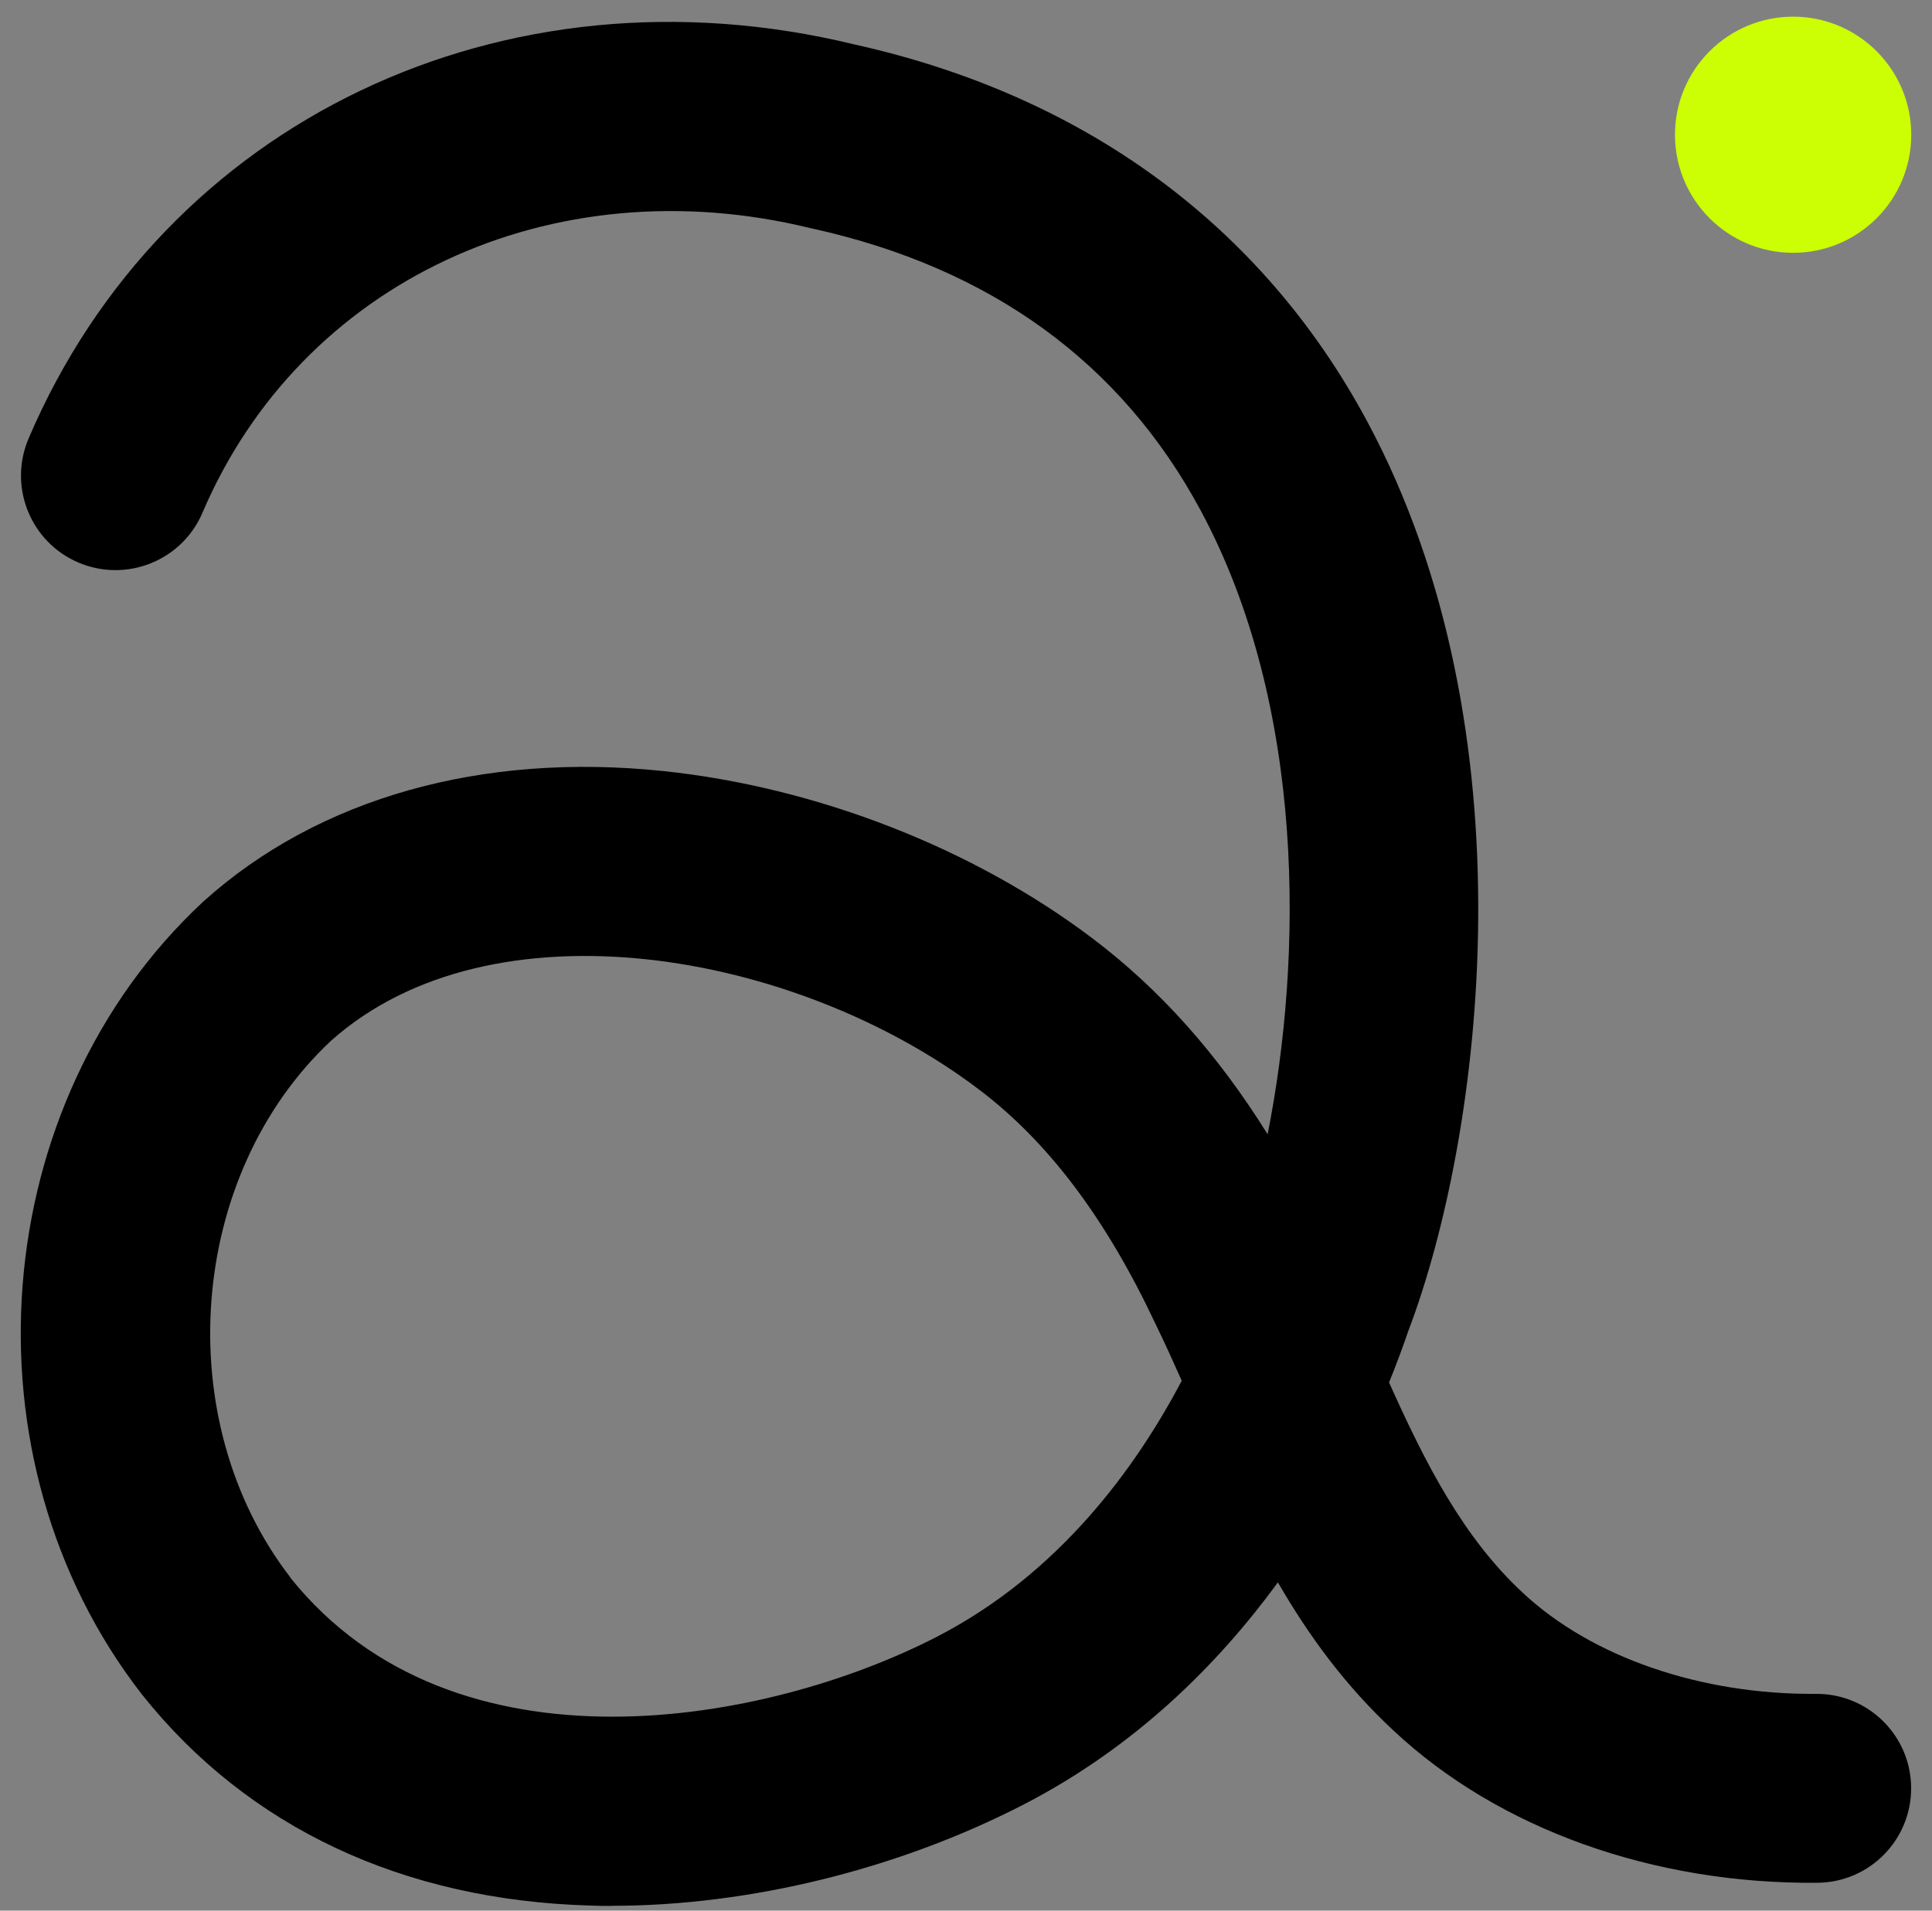 <svg width="91" height="90" viewBox="0 0 91 90" fill="none" xmlns="http://www.w3.org/2000/svg">
<rect x="0" y="0" width="91" height="90" fill="#808080" stroke="none"/>
<path d="M28.818 89.778C28.484 89.778 28.15 89.778 27.822 89.761C18.991 89.517 11.684 86.085 6.704 79.839L6.665 79.789C-1.932 68.709 -0.636 51.973 9.559 42.484L9.62 42.428C15.017 37.59 22.697 35.426 31.244 36.321C38.489 37.083 45.867 39.965 51.488 44.225C54.626 46.6 57.342 49.637 59.707 53.43C61.359 45.12 61.526 33.29 56.551 24.04C52.812 17.088 46.663 12.621 38.277 10.769L38.177 10.747C25.963 7.76 14.183 13.272 9.536 24.152C8.574 26.41 5.958 27.461 3.694 26.499C1.434 25.537 0.383 22.922 1.345 20.659C7.728 5.708 23.715 -1.923 40.242 2.093C51.093 4.501 59.44 10.63 64.386 19.83C72.243 34.436 69.856 53.441 66.323 62.724C66.095 63.397 65.794 64.209 65.427 65.121C67.13 68.92 68.916 72.424 71.726 75.028C74.987 78.076 80.129 79.828 85.515 79.789C85.532 79.789 85.548 79.789 85.565 79.789C88.002 79.789 89.989 81.746 90.017 84.188C90.045 86.647 88.075 88.66 85.615 88.688C77.897 88.76 70.608 86.168 65.655 81.535C63.362 79.41 61.632 77.03 60.191 74.538C57.364 78.404 53.491 82.269 48.26 84.978C42.328 88.048 35.3 89.772 28.823 89.772L28.818 89.778ZM13.676 74.316C21.378 83.932 36.124 81.24 44.165 77.08C49.885 74.121 53.502 69.143 55.661 65.038C55.261 64.137 54.86 63.253 54.437 62.385C52.089 57.39 49.373 53.786 46.107 51.317C37.459 44.764 23.147 42.289 15.591 49.025C8.835 55.349 7.962 66.912 13.682 74.31L13.676 74.316Z" fill="black"/>
<path d="M84.458 11.909C87.531 11.909 90.023 9.419 90.023 6.347C90.023 3.276 87.531 0.785 84.458 0.785C81.385 0.785 78.894 3.276 78.894 6.347C78.894 9.419 81.385 11.909 84.458 11.909Z" fill="#CCFE04"/>
</svg>
